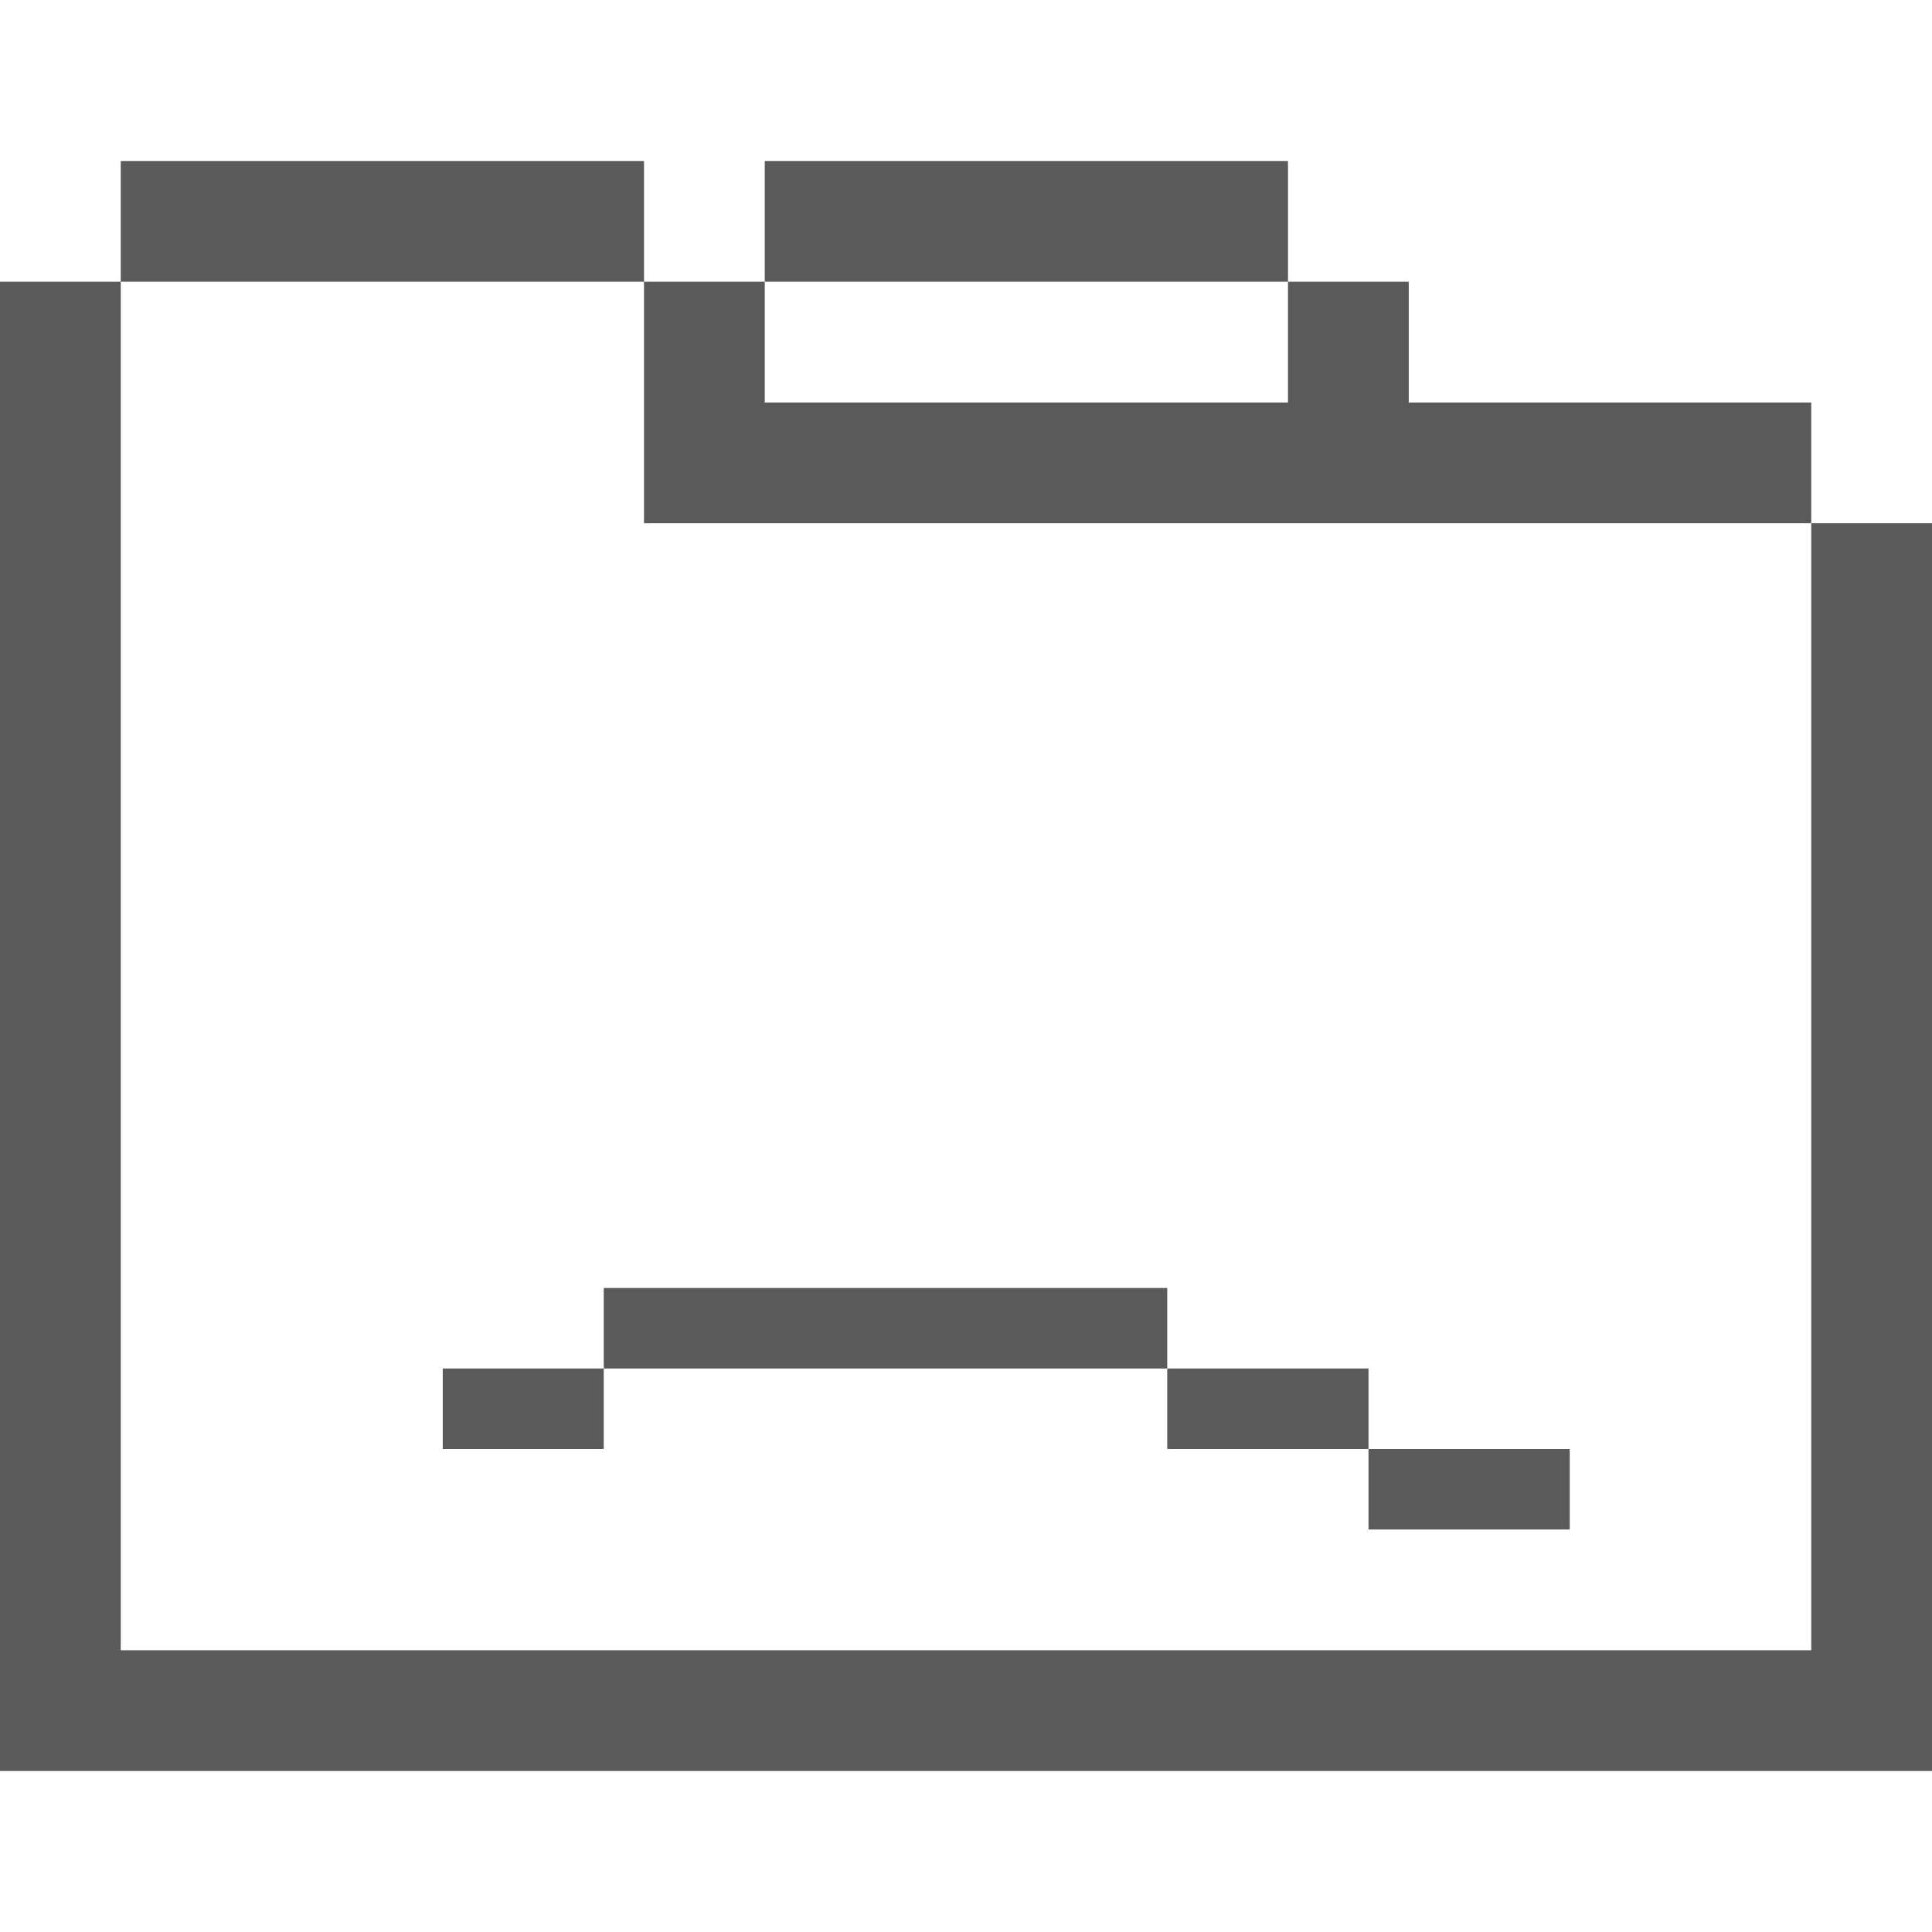 <svg xmlns="http://www.w3.org/2000/svg" width="48" height="48px" viewbox="0 0 48 48" fill="none">
  <path stroke="#5a5a5a" stroke-width="3" stroke-linecap="square" d="M1.5 8.5 v34 h45 v-28 m-3-3 h-10 v-3 m-3-3 h-10 m15 6 h-18 v-3 m-3-3 h-10"/>
  <path stroke="#5a5a5a" stroke-width="2" stroke-linecap="square" d="M12 35 h2 m2-2 h12 m2 2 h3 m2 2 h3 M11 21 l0 0 m0 4 h0 m4 0 h0 m0-4 h0 m-2 2 h0 M33 21 l0 0 m0 4 h0 m4 0 h0 m0-4 h0 m-2 2 h0"/>
</svg>

